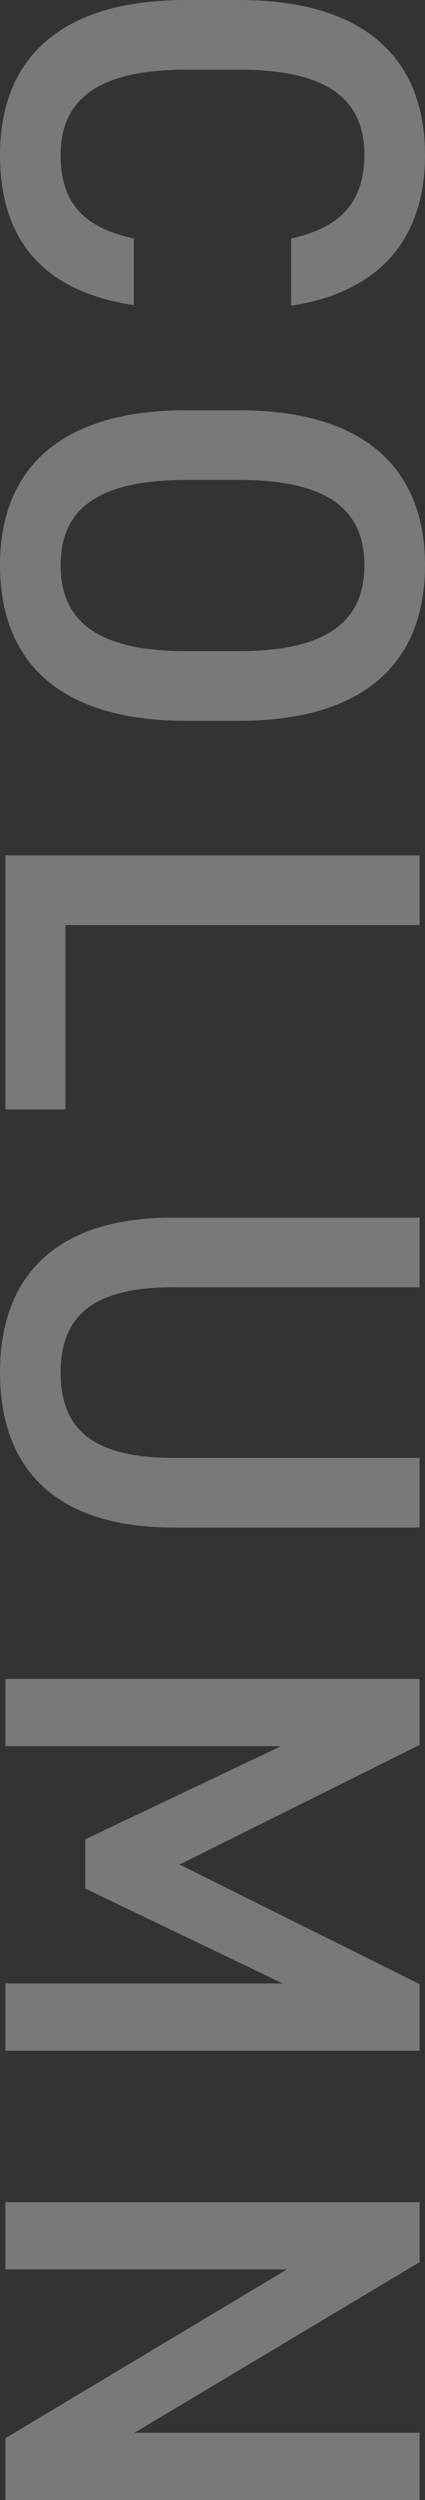 <svg xmlns="http://www.w3.org/2000/svg" width="99.12" height="582.68" viewBox="0 0 99.12 582.68">
  <rect x="0" y="0" width="99.12" height="582.68" fill="#333333" stroke="none"/>
  <path id="パス_45002" data-name="パス 45002" d="M77.98-66.64c-3.22-21-15.96-31.22-35.14-31.22-21.56,0-36.12,13.02-36.12,43.4v12.32c0,30.38,14.56,43.4,36.12,43.4,19.18,0,31.78-9.52,35-31.22H62.3C59.78-18.2,53.9-12.88,42.84-12.88c-12.88,0-19.88-8.68-19.88-29.26V-54.46c0-20.86,7-29.26,19.88-29.26,10.64,0,16.94,5.32,19.46,17.08Zm96.74,24.5V-54.46c0-30.38-14.56-43.4-36.26-43.4-21.56,0-36.12,13.02-36.12,43.4v12.32c0,30.38,14.56,43.4,36.12,43.4C160.16,1.26,174.72-11.76,174.72-42.14ZM118.58-54.46c0-20.86,7-29.26,19.88-29.26s20.02,8.4,20.02,29.26v12.32c0,20.86-7.14,29.26-20.02,29.26s-19.88-8.4-19.88-29.26ZM222.32-96.6H206.08V0H265.3V-14H222.32Zm124.18,0v57.54c0,18.48-6.58,26.18-19.88,26.18s-19.88-7.7-19.88-26.18V-96.6H290.5v57.54c0,28.42,14.7,40.32,36.12,40.32s36.12-11.9,36.12-40.46V-96.6Zm66.92,0h-15.4V0H413.7V-64.26l21.7,45.64h11.48L469-64.68V0h15.68V-96.6H469.14l-27.86,56Zm160.3,0v66.5L533.96-96.6h-14V0h15.68V-65.66L574.98,0H589.4V-96.6Z" transform="translate(1.26 -6.72) rotate(90)" fill="#fff" opacity="0.34"/>
</svg>

